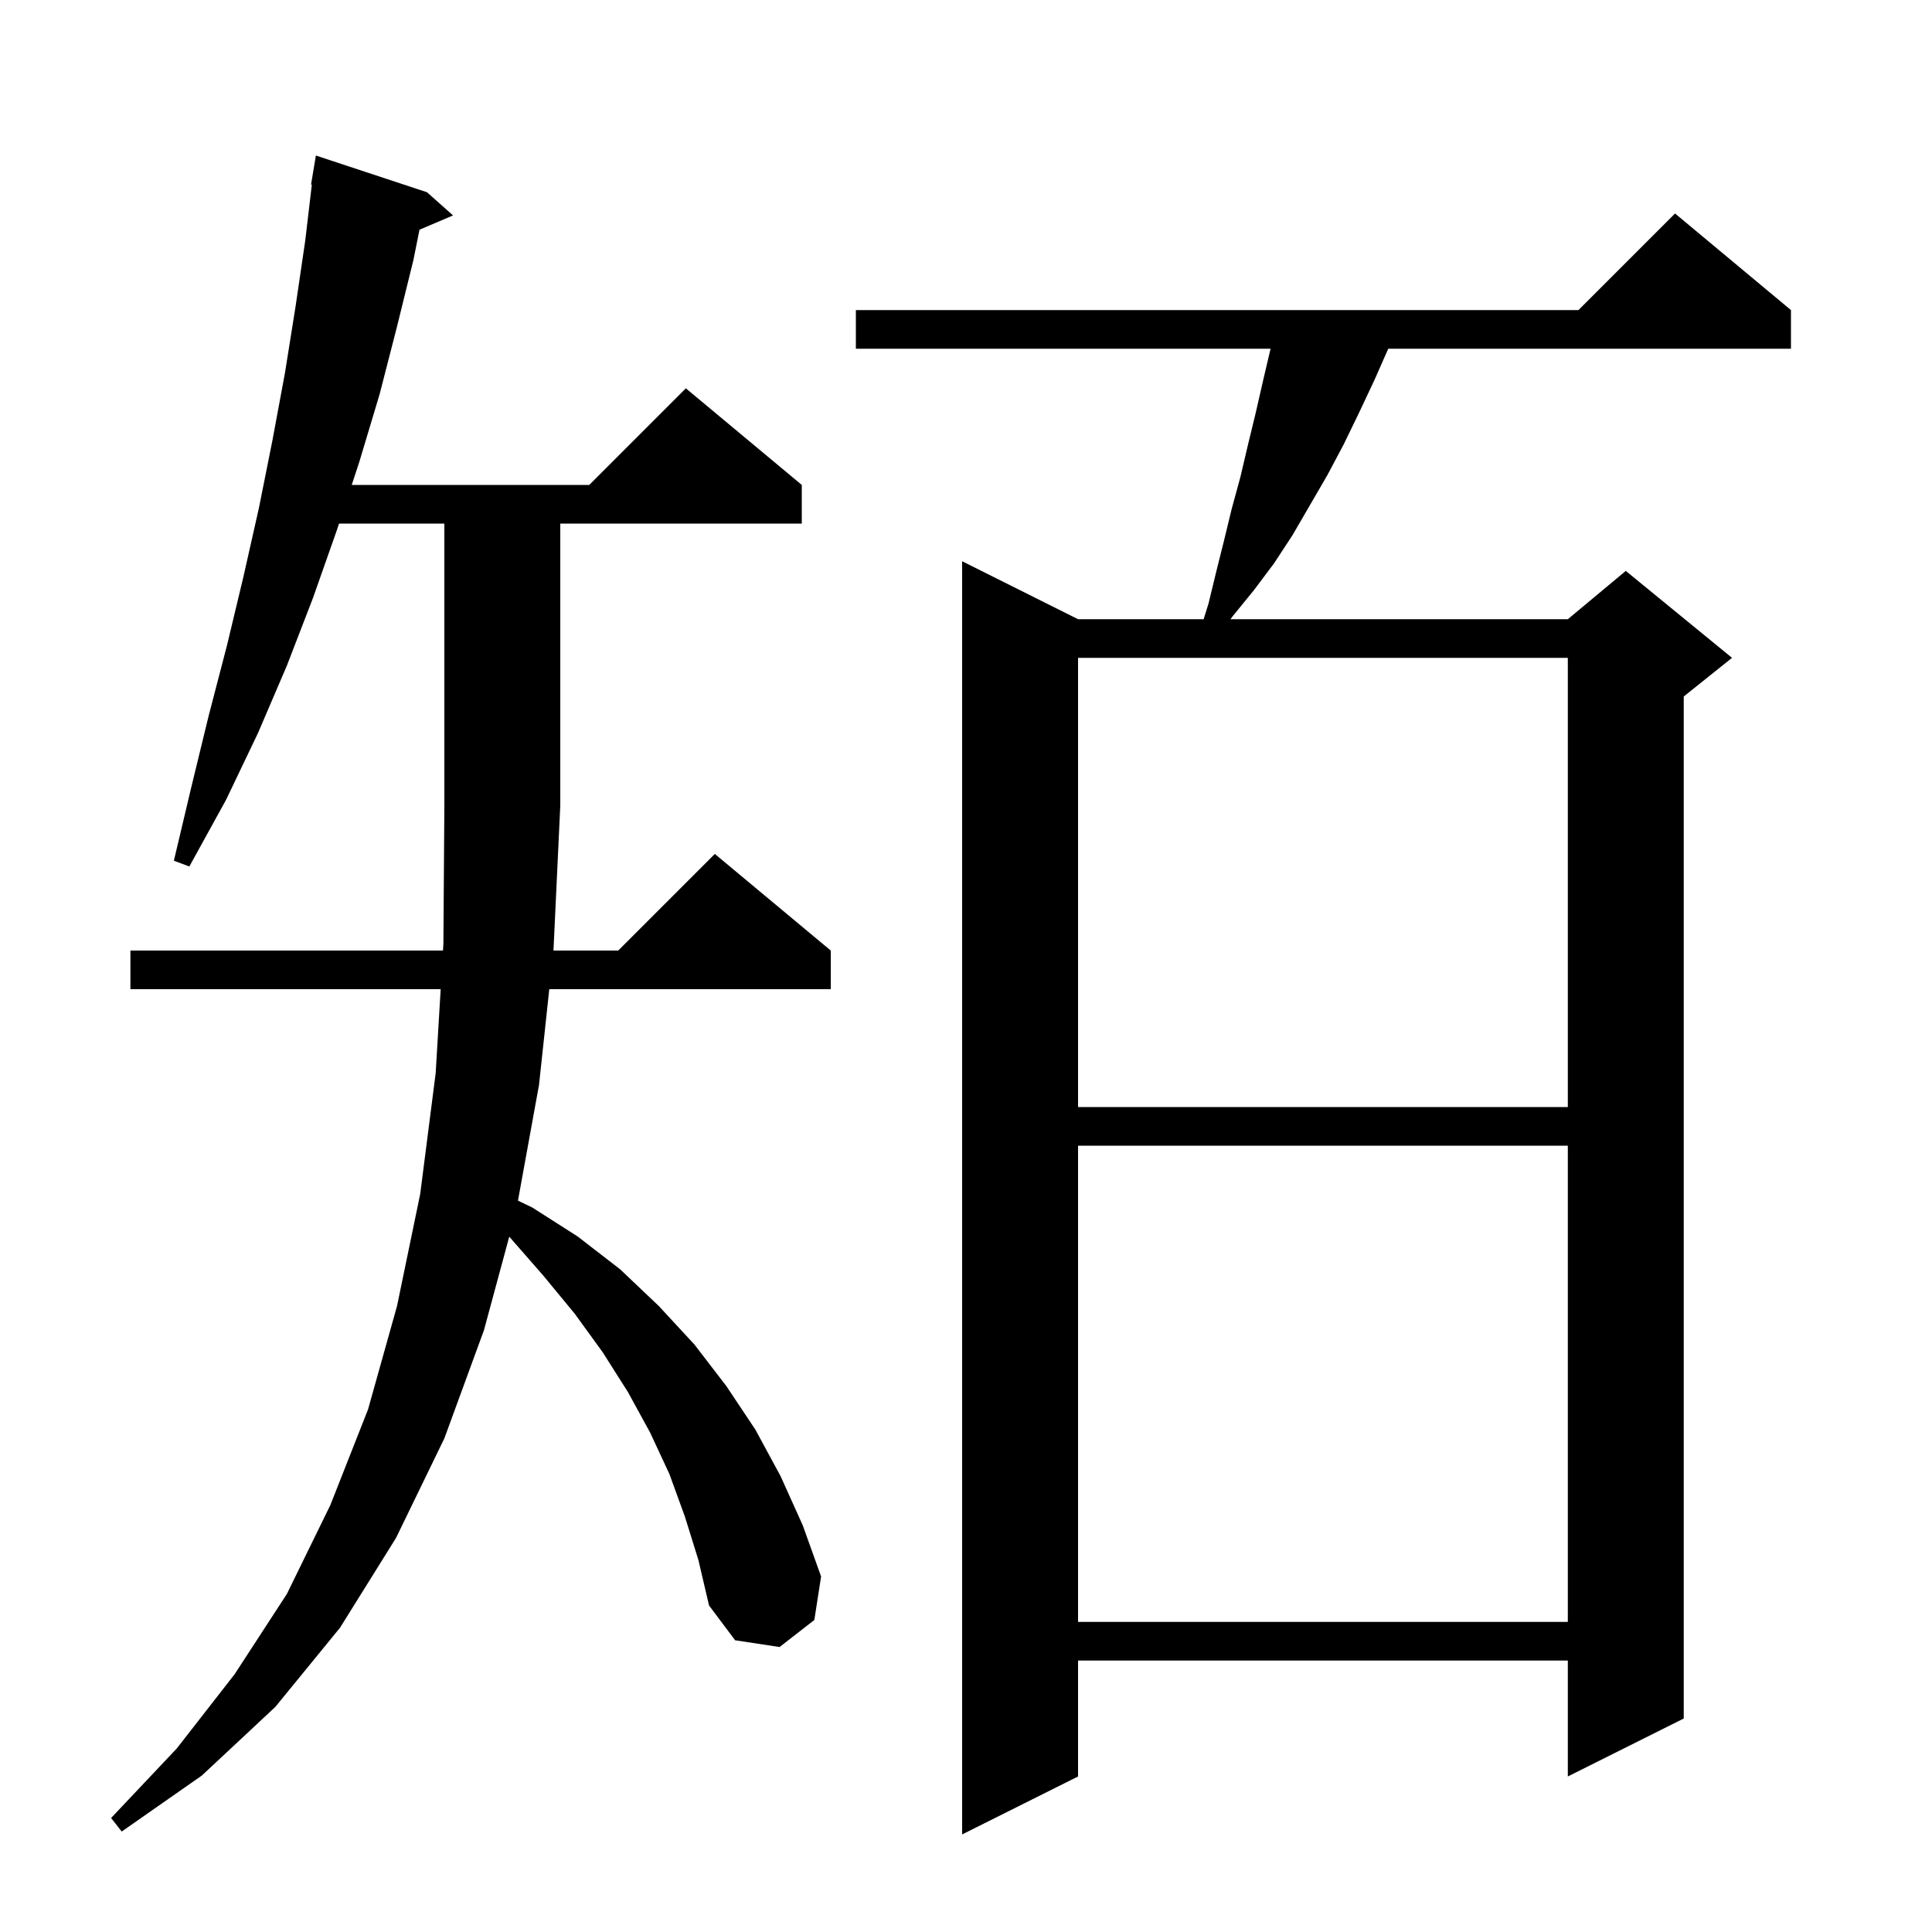 <svg xmlns="http://www.w3.org/2000/svg" xmlns:xlink="http://www.w3.org/1999/xlink" version="1.1" baseProfile="full" viewBox="0 0 200 200" width="200" height="200"><g fill="currentColor"><path d="M 185.4 32.1 L 185.4 36.1 L 143.712 36.1 L 142.3 39.3 L 140.7 42.7 L 139.1 46.0 L 137.4 49.2 L 133.8 55.4 L 131.9 58.3 L 129.8 61.1 L 127.6 63.8 L 127.378 64.1 L 162.3 64.1 L 168.3 59.1 L 179.3 68.1 L 174.3 72.1 L 174.3 177.9 L 162.3 183.9 L 162.3 171.9 L 111.6 171.9 L 111.6 183.9 L 99.6 189.9 L 99.6 58.1 L 111.6 64.1 L 124.6 64.1 L 125.1 62.5 L 125.9 59.2 L 126.7 56.0 L 127.5 52.7 L 128.4 49.4 L 129.2 46.0 L 130.0 42.7 L 130.8 39.2 L 131.529 36.1 L 88.6 36.1 L 88.6 32.1 L 163.4 32.1 L 173.4 22.1 Z M 70.9 157.0 L 69.3 152.6 L 67.3 148.3 L 65.0 144.1 L 62.4 140.0 L 59.5 136.0 L 56.2 132.0 L 52.718 128.021 L 50.1 137.7 L 46.0 148.9 L 41.0 159.2 L 35.2 168.5 L 28.5 176.7 L 20.9 183.8 L 12.6 189.6 L 11.5 188.2 L 18.3 181.0 L 24.3 173.3 L 29.7 165.0 L 34.2 155.8 L 38.1 145.9 L 41.1 135.2 L 43.5 123.6 L 45.1 111.1 L 45.619 102.4 L 13.5 102.4 L 13.5 98.4 L 45.858 98.4 L 45.9 97.7 L 46.0 83.4 L 46.0 54.2 L 35.097 54.2 L 34.9 54.8 L 32.4 61.9 L 29.7 68.9 L 26.7 75.9 L 23.4 82.8 L 19.6 89.7 L 18.0 89.1 L 19.8 81.5 L 21.6 74.1 L 23.5 66.8 L 25.2 59.7 L 26.8 52.6 L 28.2 45.6 L 29.5 38.6 L 30.6 31.7 L 31.6 24.9 L 32.282 19.105 L 32.2 19.1 L 32.7 16.1 L 44.2 19.9 L 46.9 22.3 L 43.424 23.781 L 42.8 26.9 L 41.1 33.8 L 39.3 40.8 L 37.2 47.8 L 36.411 50.2 L 61.0 50.2 L 71.0 40.2 L 83.0 50.2 L 83.0 54.2 L 58.0 54.2 L 58.0 83.4 L 57.3 98.3 L 57.289 98.4 L 64.0 98.4 L 74.0 88.4 L 86.0 98.4 L 86.0 102.4 L 56.861 102.4 L 55.8 112.3 L 53.62 124.289 L 55.1 125.0 L 59.8 128.0 L 64.2 131.4 L 68.2 135.2 L 71.9 139.2 L 75.2 143.5 L 78.2 148.0 L 80.8 152.8 L 83.1 157.9 L 85.0 163.2 L 84.3 167.7 L 80.7 170.5 L 76.1 169.8 L 73.4 166.2 L 72.3 161.5 Z M 111.6 118.6 L 111.6 167.9 L 162.3 167.9 L 162.3 118.6 Z M 111.6 68.1 L 111.6 114.6 L 162.3 114.6 L 162.3 68.1 Z "/></g></svg>